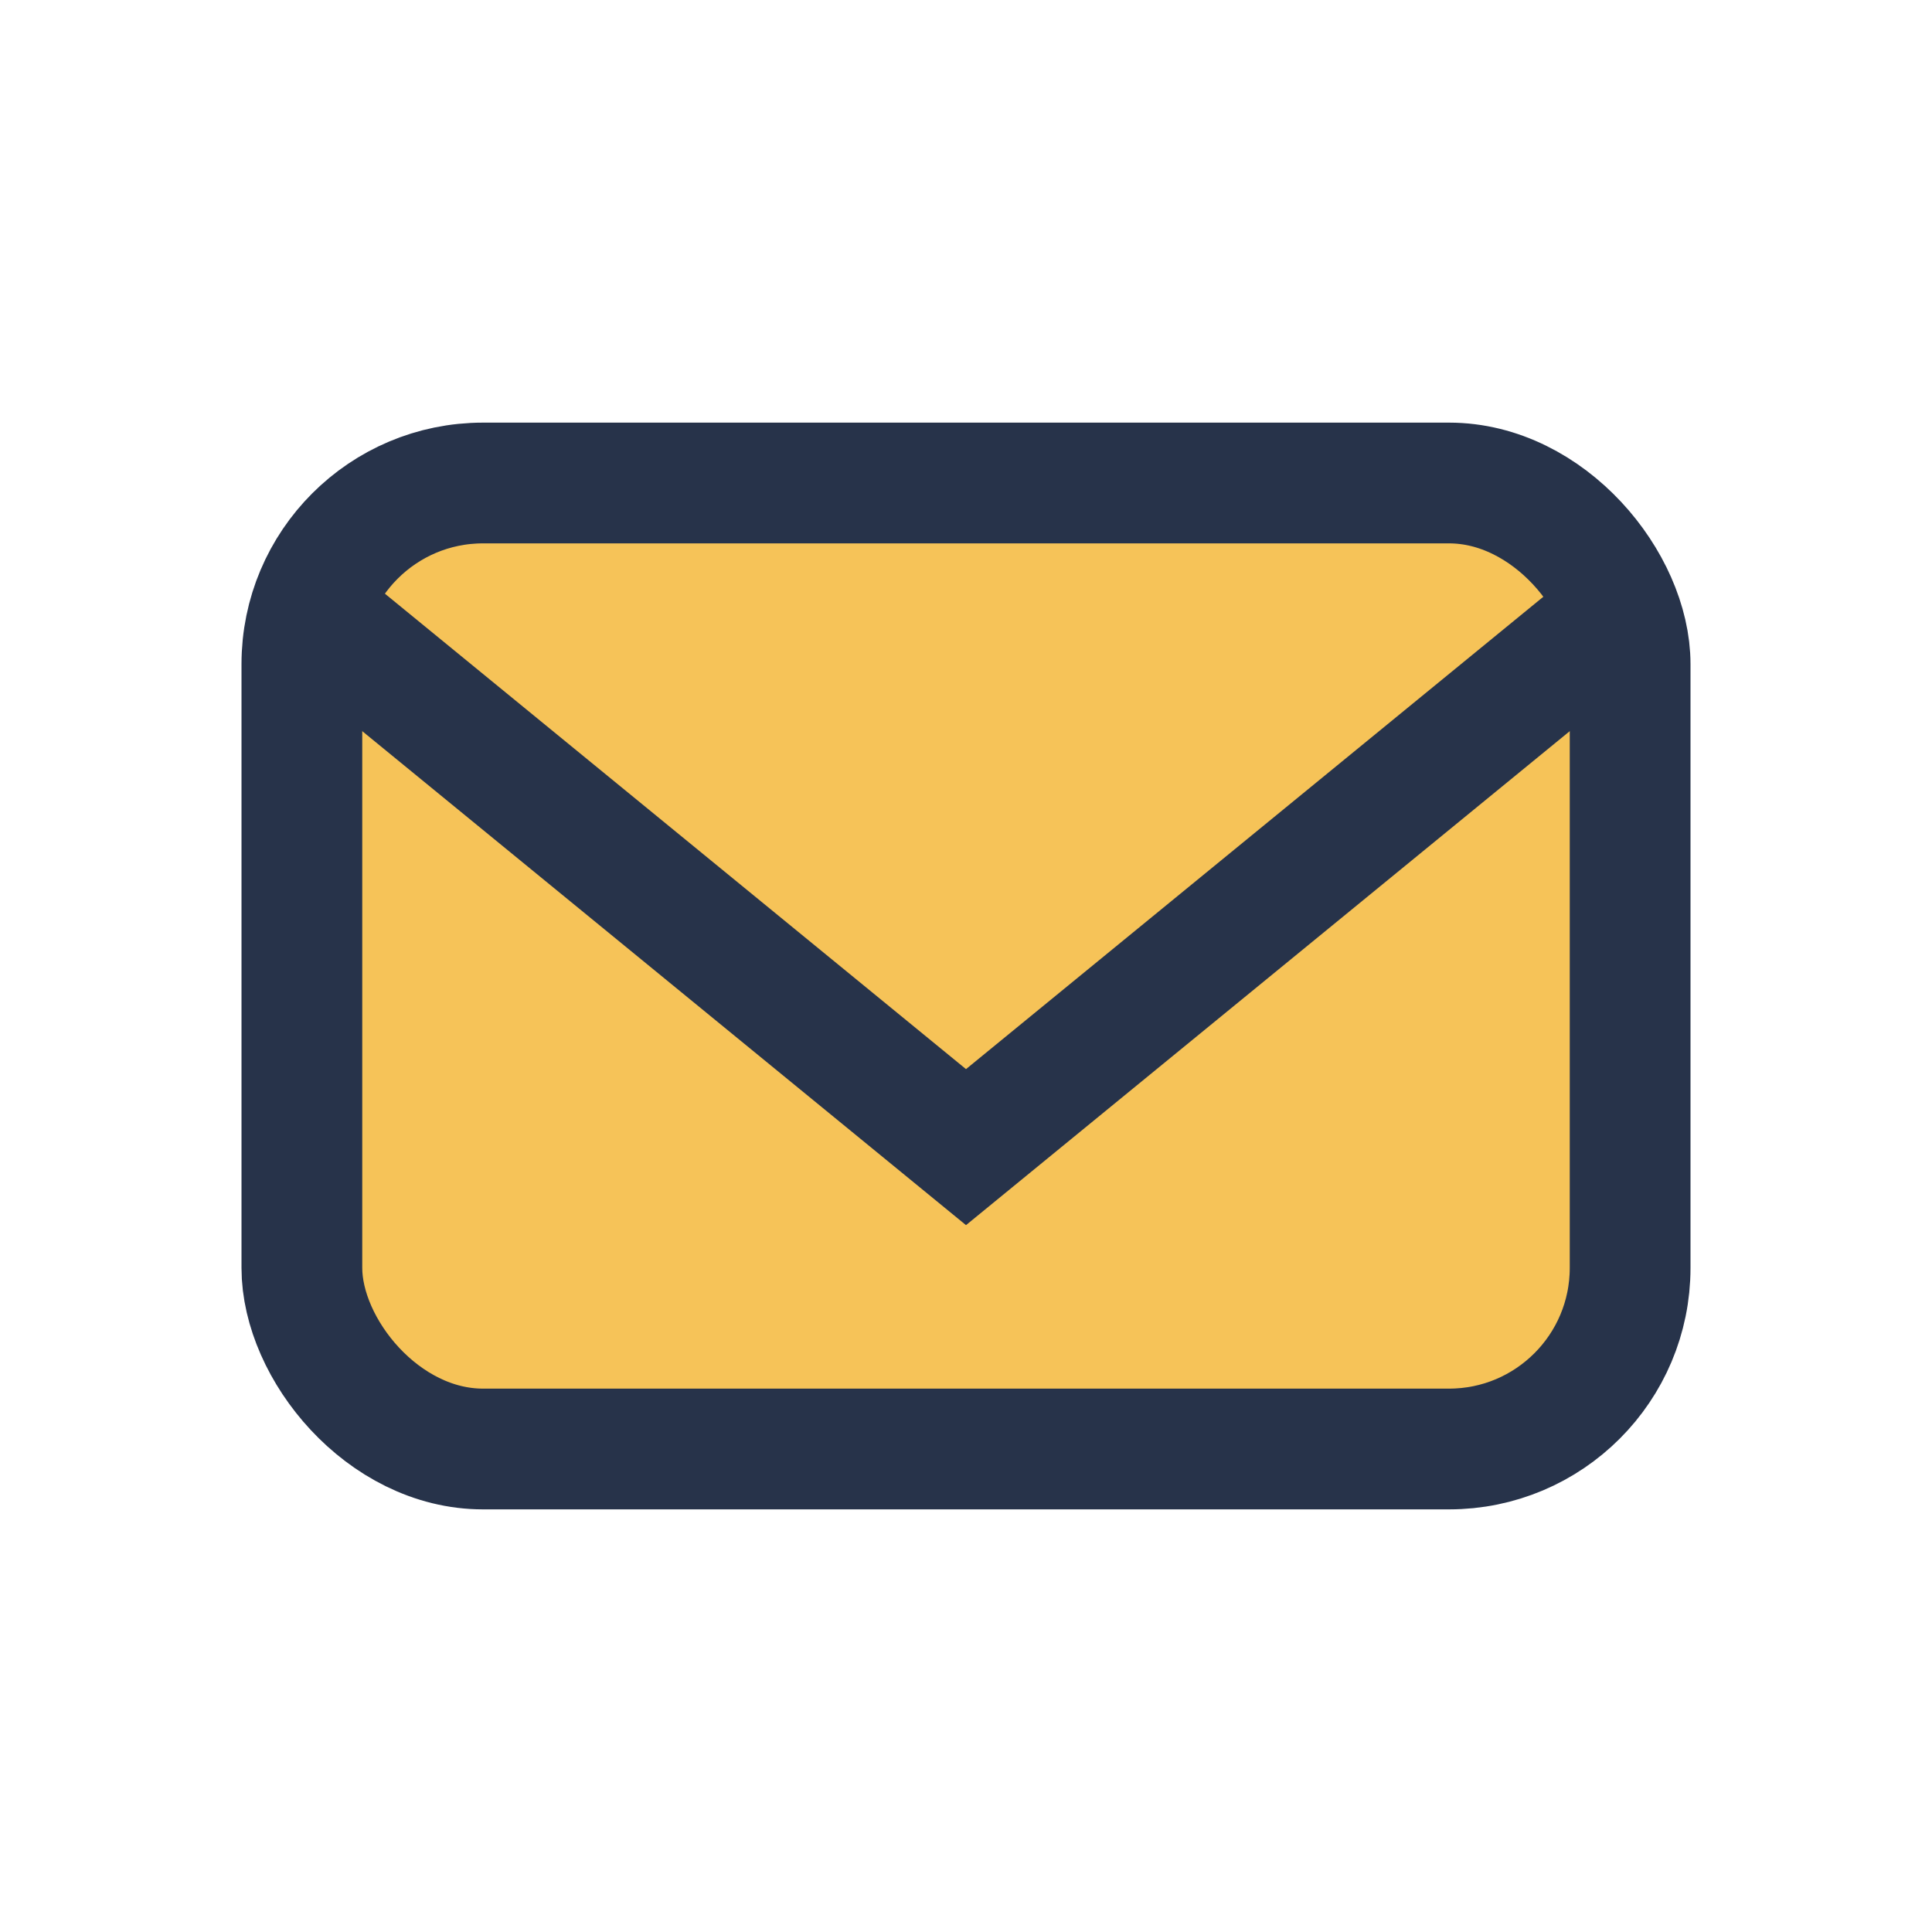 <?xml version="1.0" encoding="UTF-8"?>
<svg xmlns="http://www.w3.org/2000/svg" viewBox="0 0 32 32" width="32" height="32"><rect x="5" y="8" width="22" height="16" rx="3" fill="#F6C358" stroke="#27334A" stroke-width="2"/><path d="M5 10l11 9 11-9" stroke="#27334A" stroke-width="2" fill="none"/></svg>